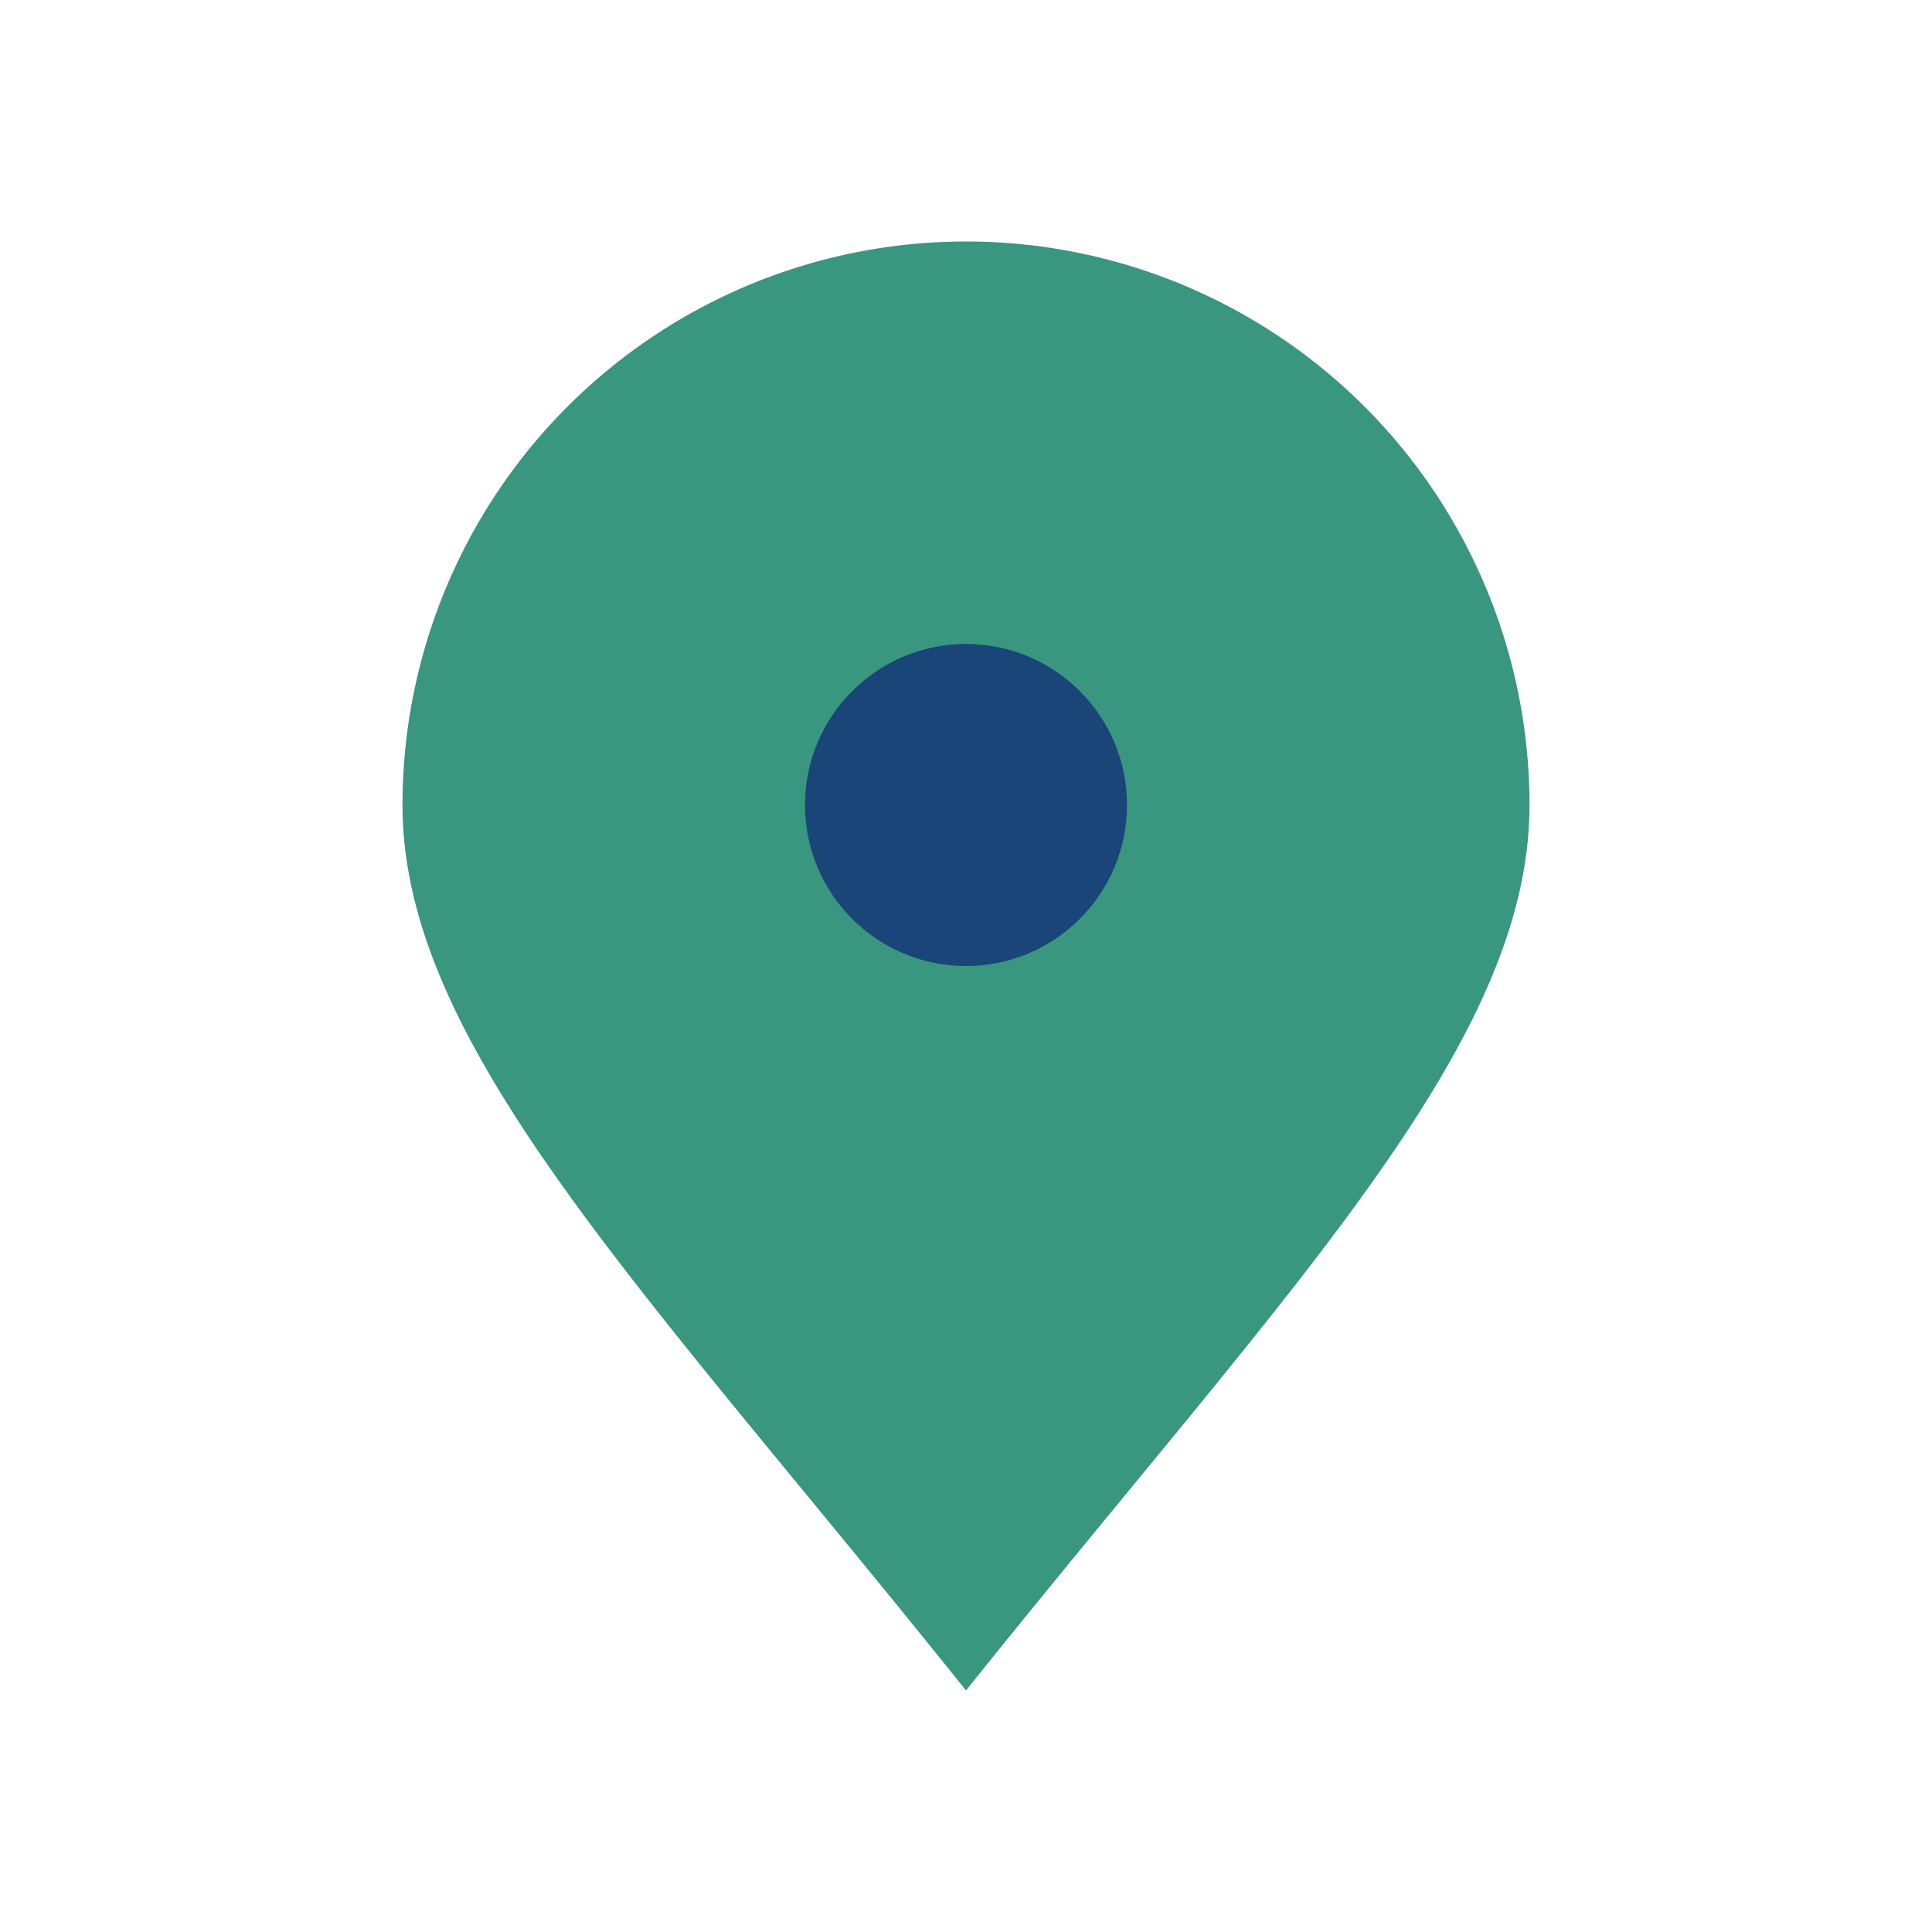<?xml version="1.0" encoding="UTF-8"?>
<svg xmlns="http://www.w3.org/2000/svg" width="24" height="24" viewBox="0 0 24 24"><path d="M12 21c4-5 7-8 7-11a7 7 0 0 0-14 0c0 3 3 6 7 11z" fill="#39967F"/><circle cx="12" cy="10" r="2" fill="#1A4578"/></svg>